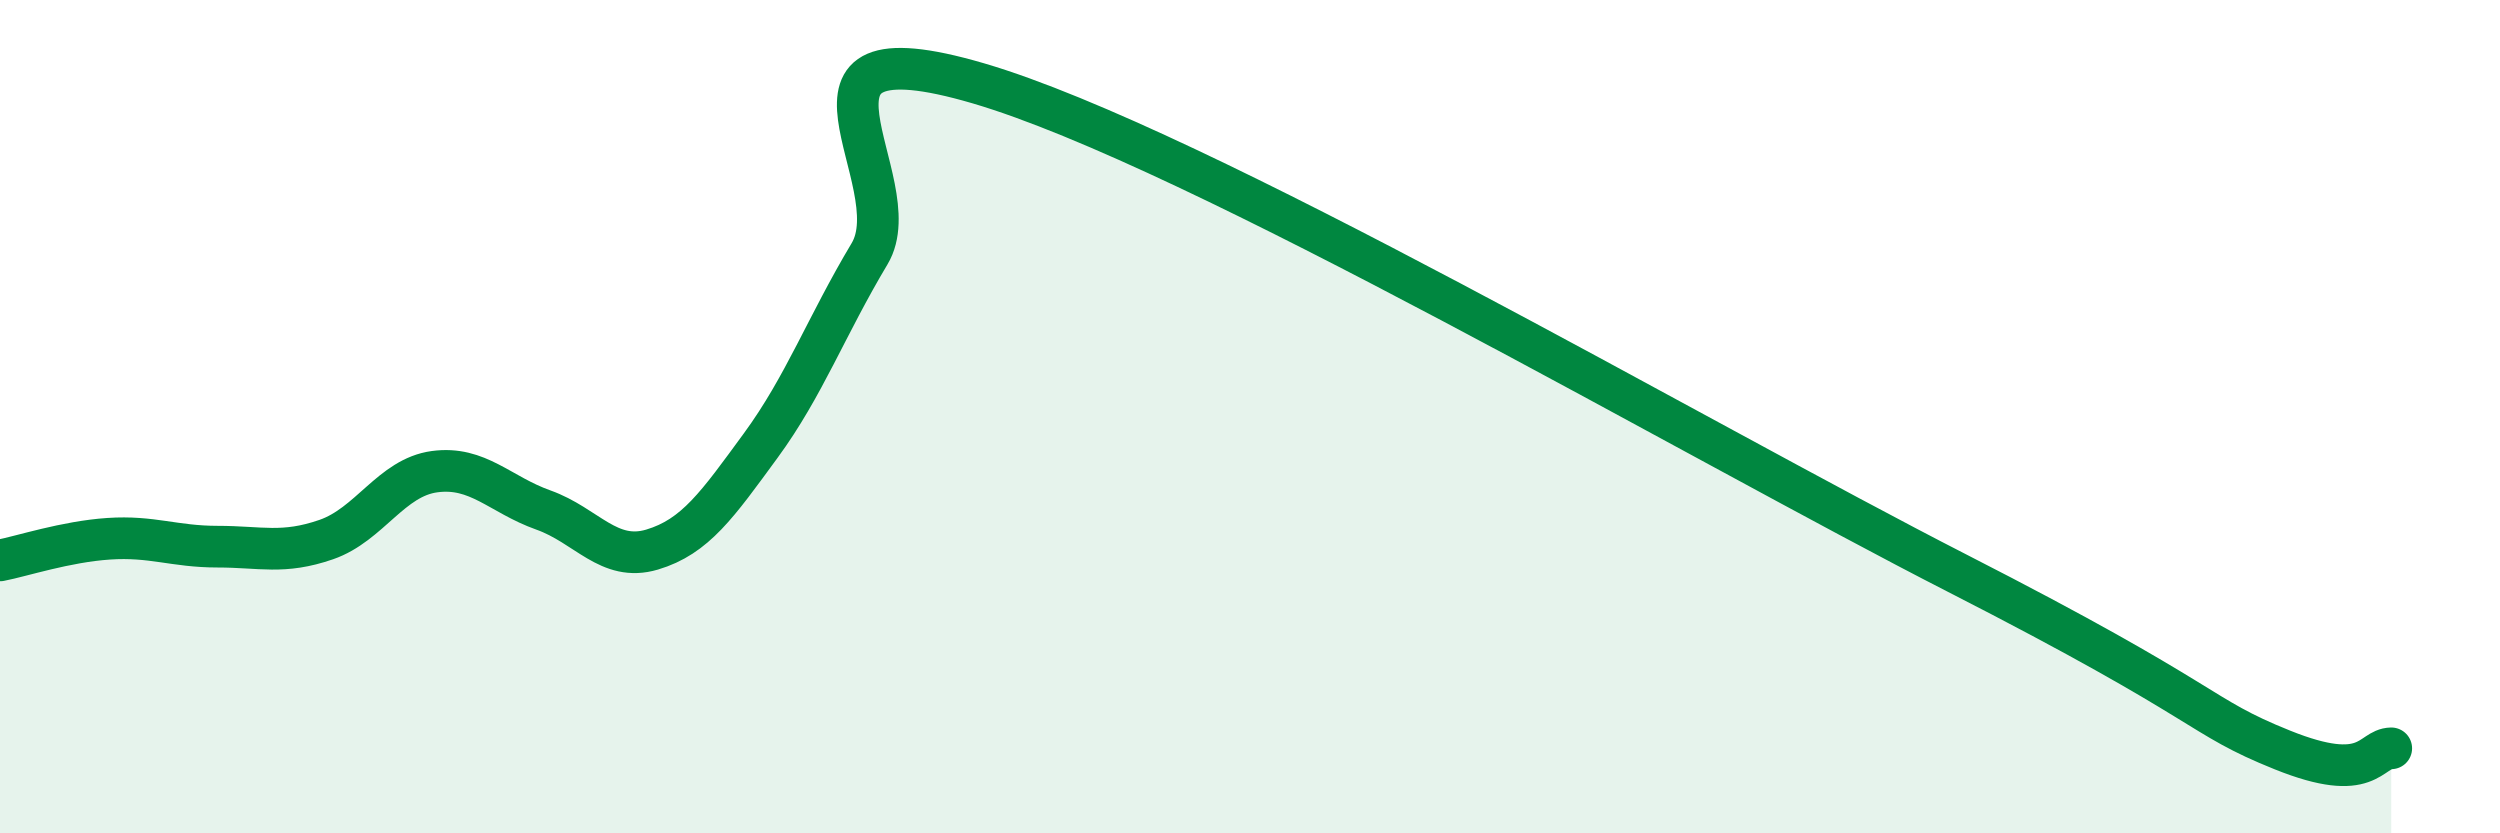 
    <svg width="60" height="20" viewBox="0 0 60 20" xmlns="http://www.w3.org/2000/svg">
      <path
        d="M 0,13.45 C 0.52,13.35 1.57,13 2.61,12.93 C 3.65,12.86 4.18,13.12 5.22,13.12 C 6.26,13.12 6.79,13.31 7.83,12.95 C 8.87,12.59 9.39,11.46 10.43,11.32 C 11.47,11.18 12,11.87 13.04,12.24 C 14.08,12.61 14.61,13.5 15.65,13.19 C 16.69,12.88 17.22,12.11 18.26,10.69 C 19.3,9.27 19.83,7.83 20.87,6.09 C 21.91,4.35 18.26,0.47 23.48,2 C 28.7,3.53 40.7,10.55 46.96,13.75 C 53.22,16.95 52.69,17.16 54.78,18 C 56.87,18.84 56.87,17.97 57.39,17.96L57.39 20L0 20Z"
        fill="#008740"
        opacity="0.1"
        stroke-linecap="round"
        stroke-linejoin="round"
      />
      <path
        d="M 0,13.45 C 0.52,13.35 1.57,13 2.61,12.93 C 3.65,12.86 4.18,13.12 5.22,13.12 C 6.26,13.12 6.79,13.31 7.83,12.95 C 8.87,12.59 9.39,11.46 10.43,11.32 C 11.47,11.18 12,11.87 13.04,12.24 C 14.08,12.61 14.61,13.5 15.65,13.19 C 16.69,12.88 17.22,12.11 18.26,10.69 C 19.3,9.27 19.83,7.83 20.87,6.09 C 21.91,4.35 18.26,0.47 23.48,2 C 28.7,3.53 40.7,10.55 46.96,13.75 C 53.22,16.95 52.69,17.16 54.78,18 C 56.87,18.84 56.87,17.97 57.39,17.96"
        stroke="#008740"
        stroke-width="1"
        fill="none"
        stroke-linecap="round"
        stroke-linejoin="round"
      />
    </svg>
  